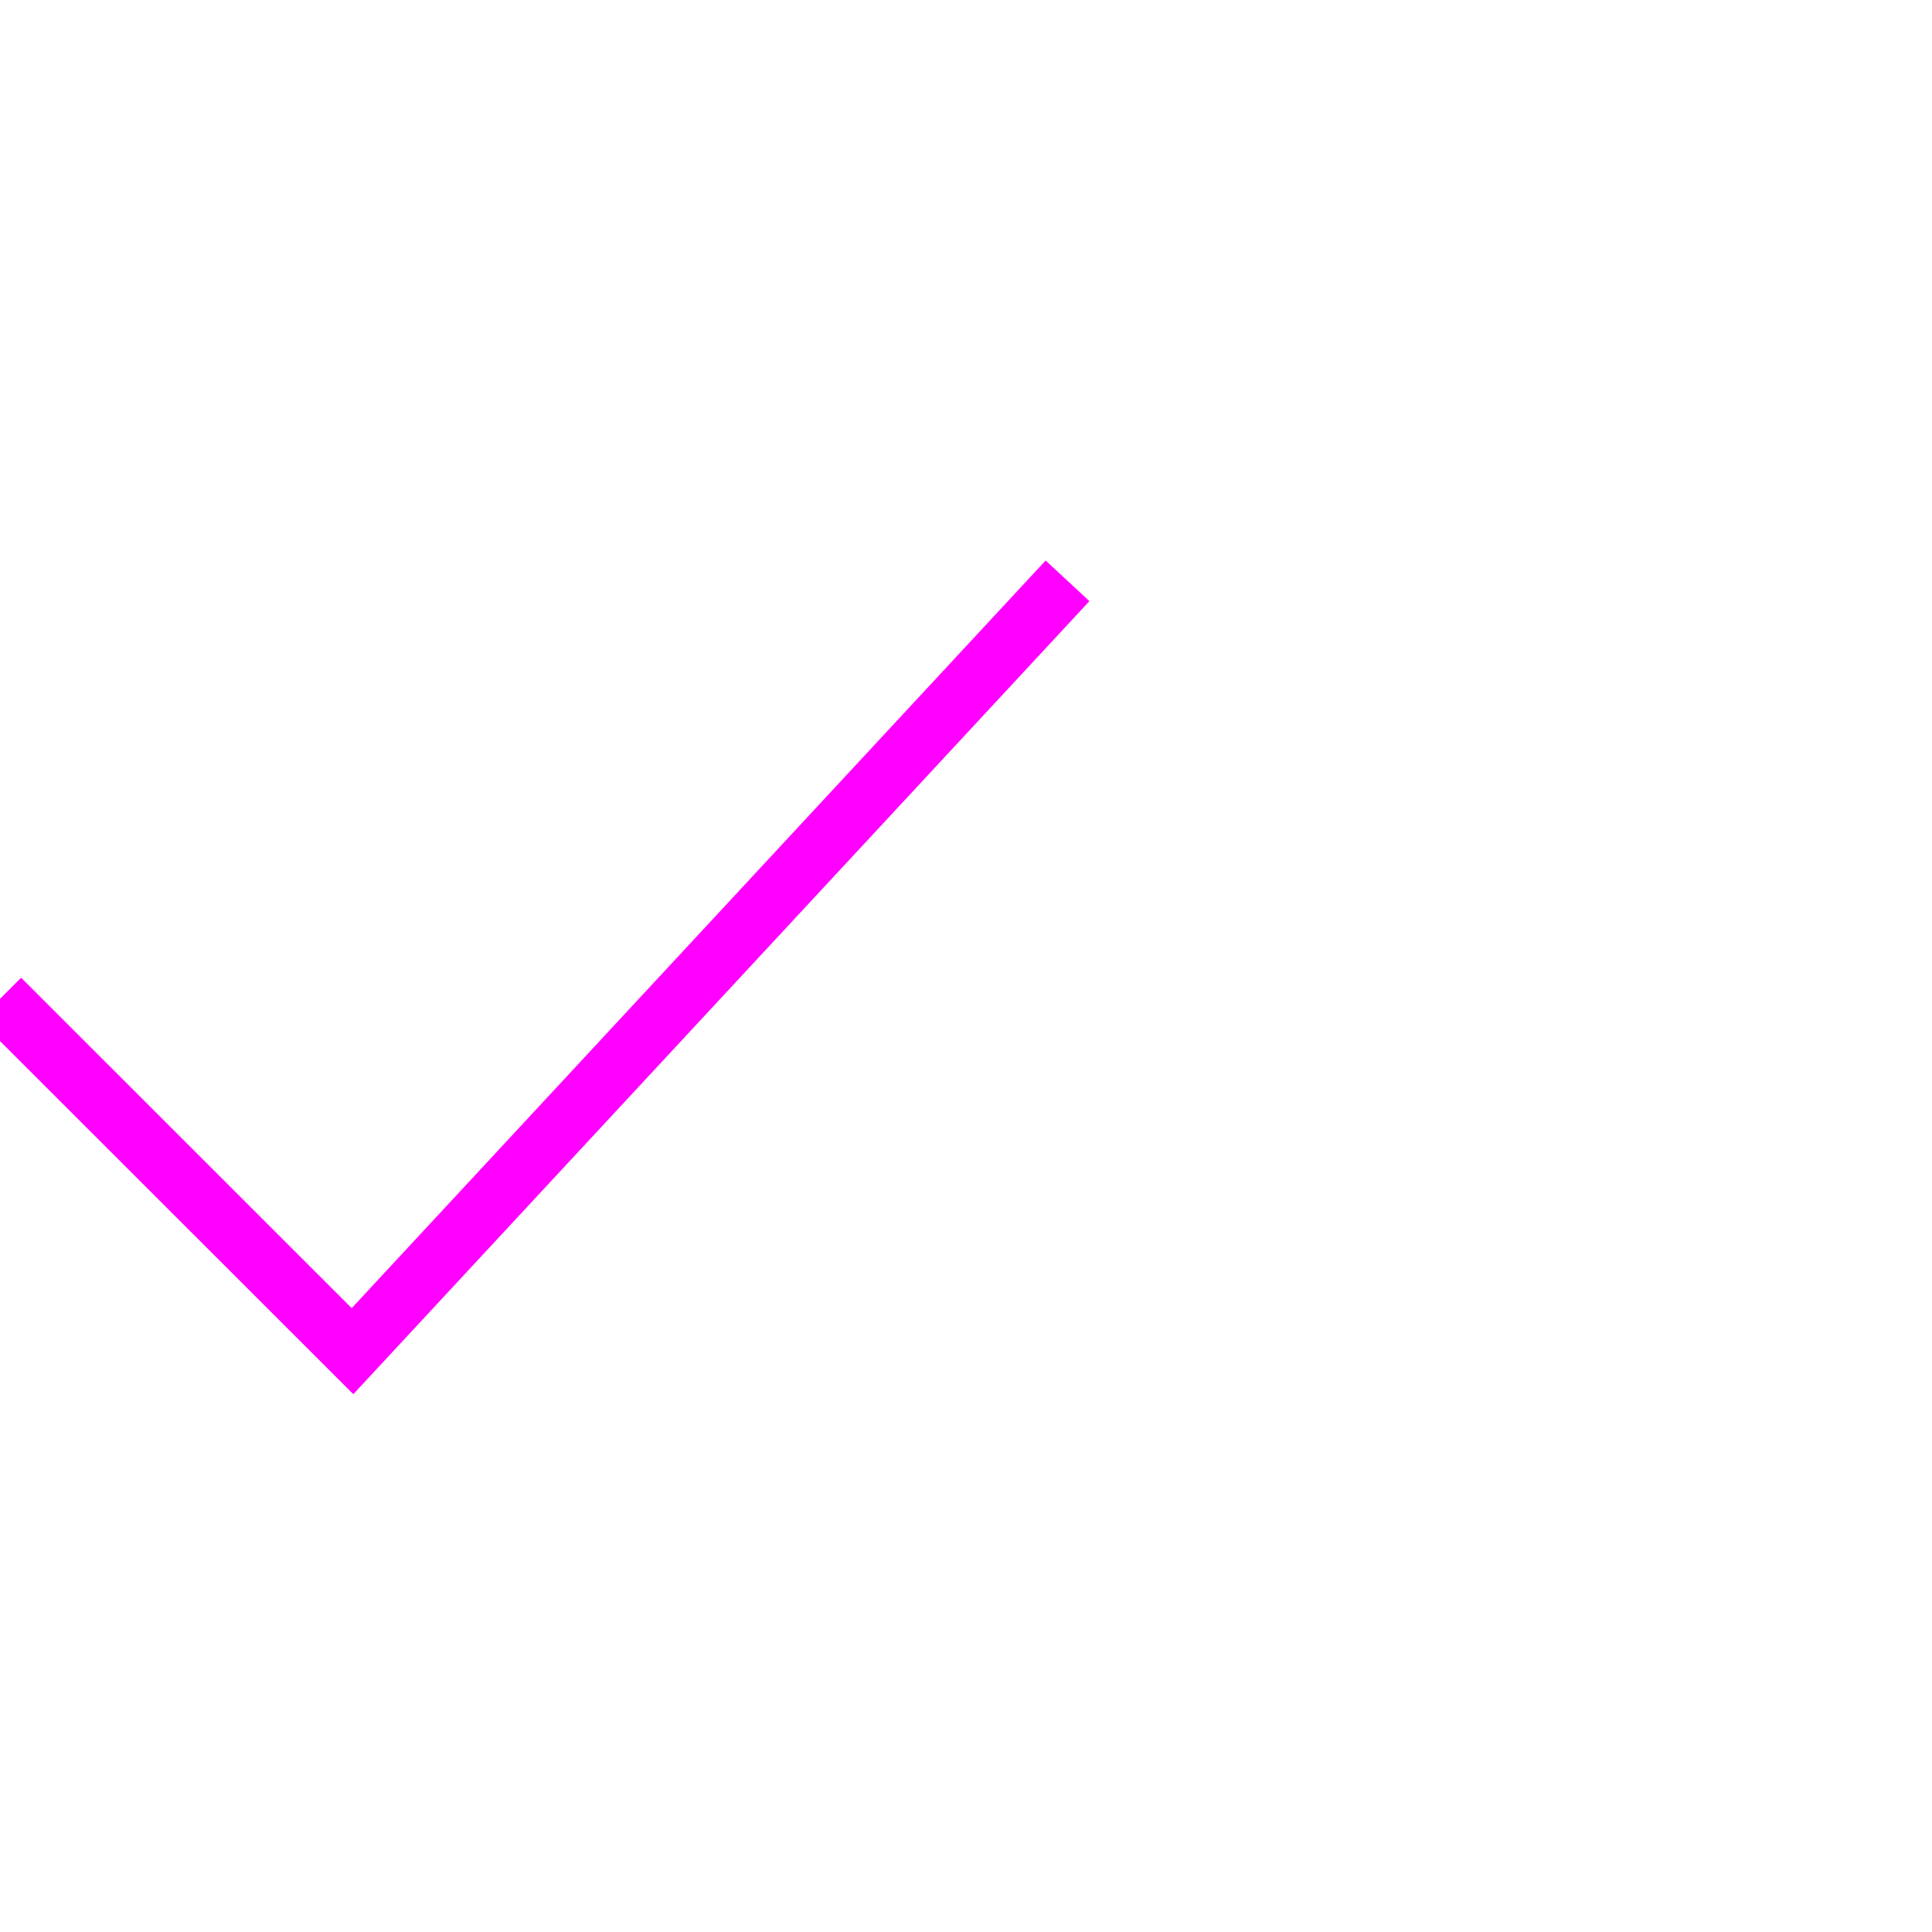 <?xml version="1.0"?>
<svg xmlns="http://www.w3.org/2000/svg" id="Layer_1" data-name="Layer 1" viewBox="0 0 110 110" width="100" height="100"><defs><style>.cls-1{fill:none;stroke:#ff00ff;stroke-miterlimit:10;stroke-width:3.4px;}</style></defs><polyline class="cls-1" points="0 56.87 20.07 76.93 60.78 33.07"/></svg>

